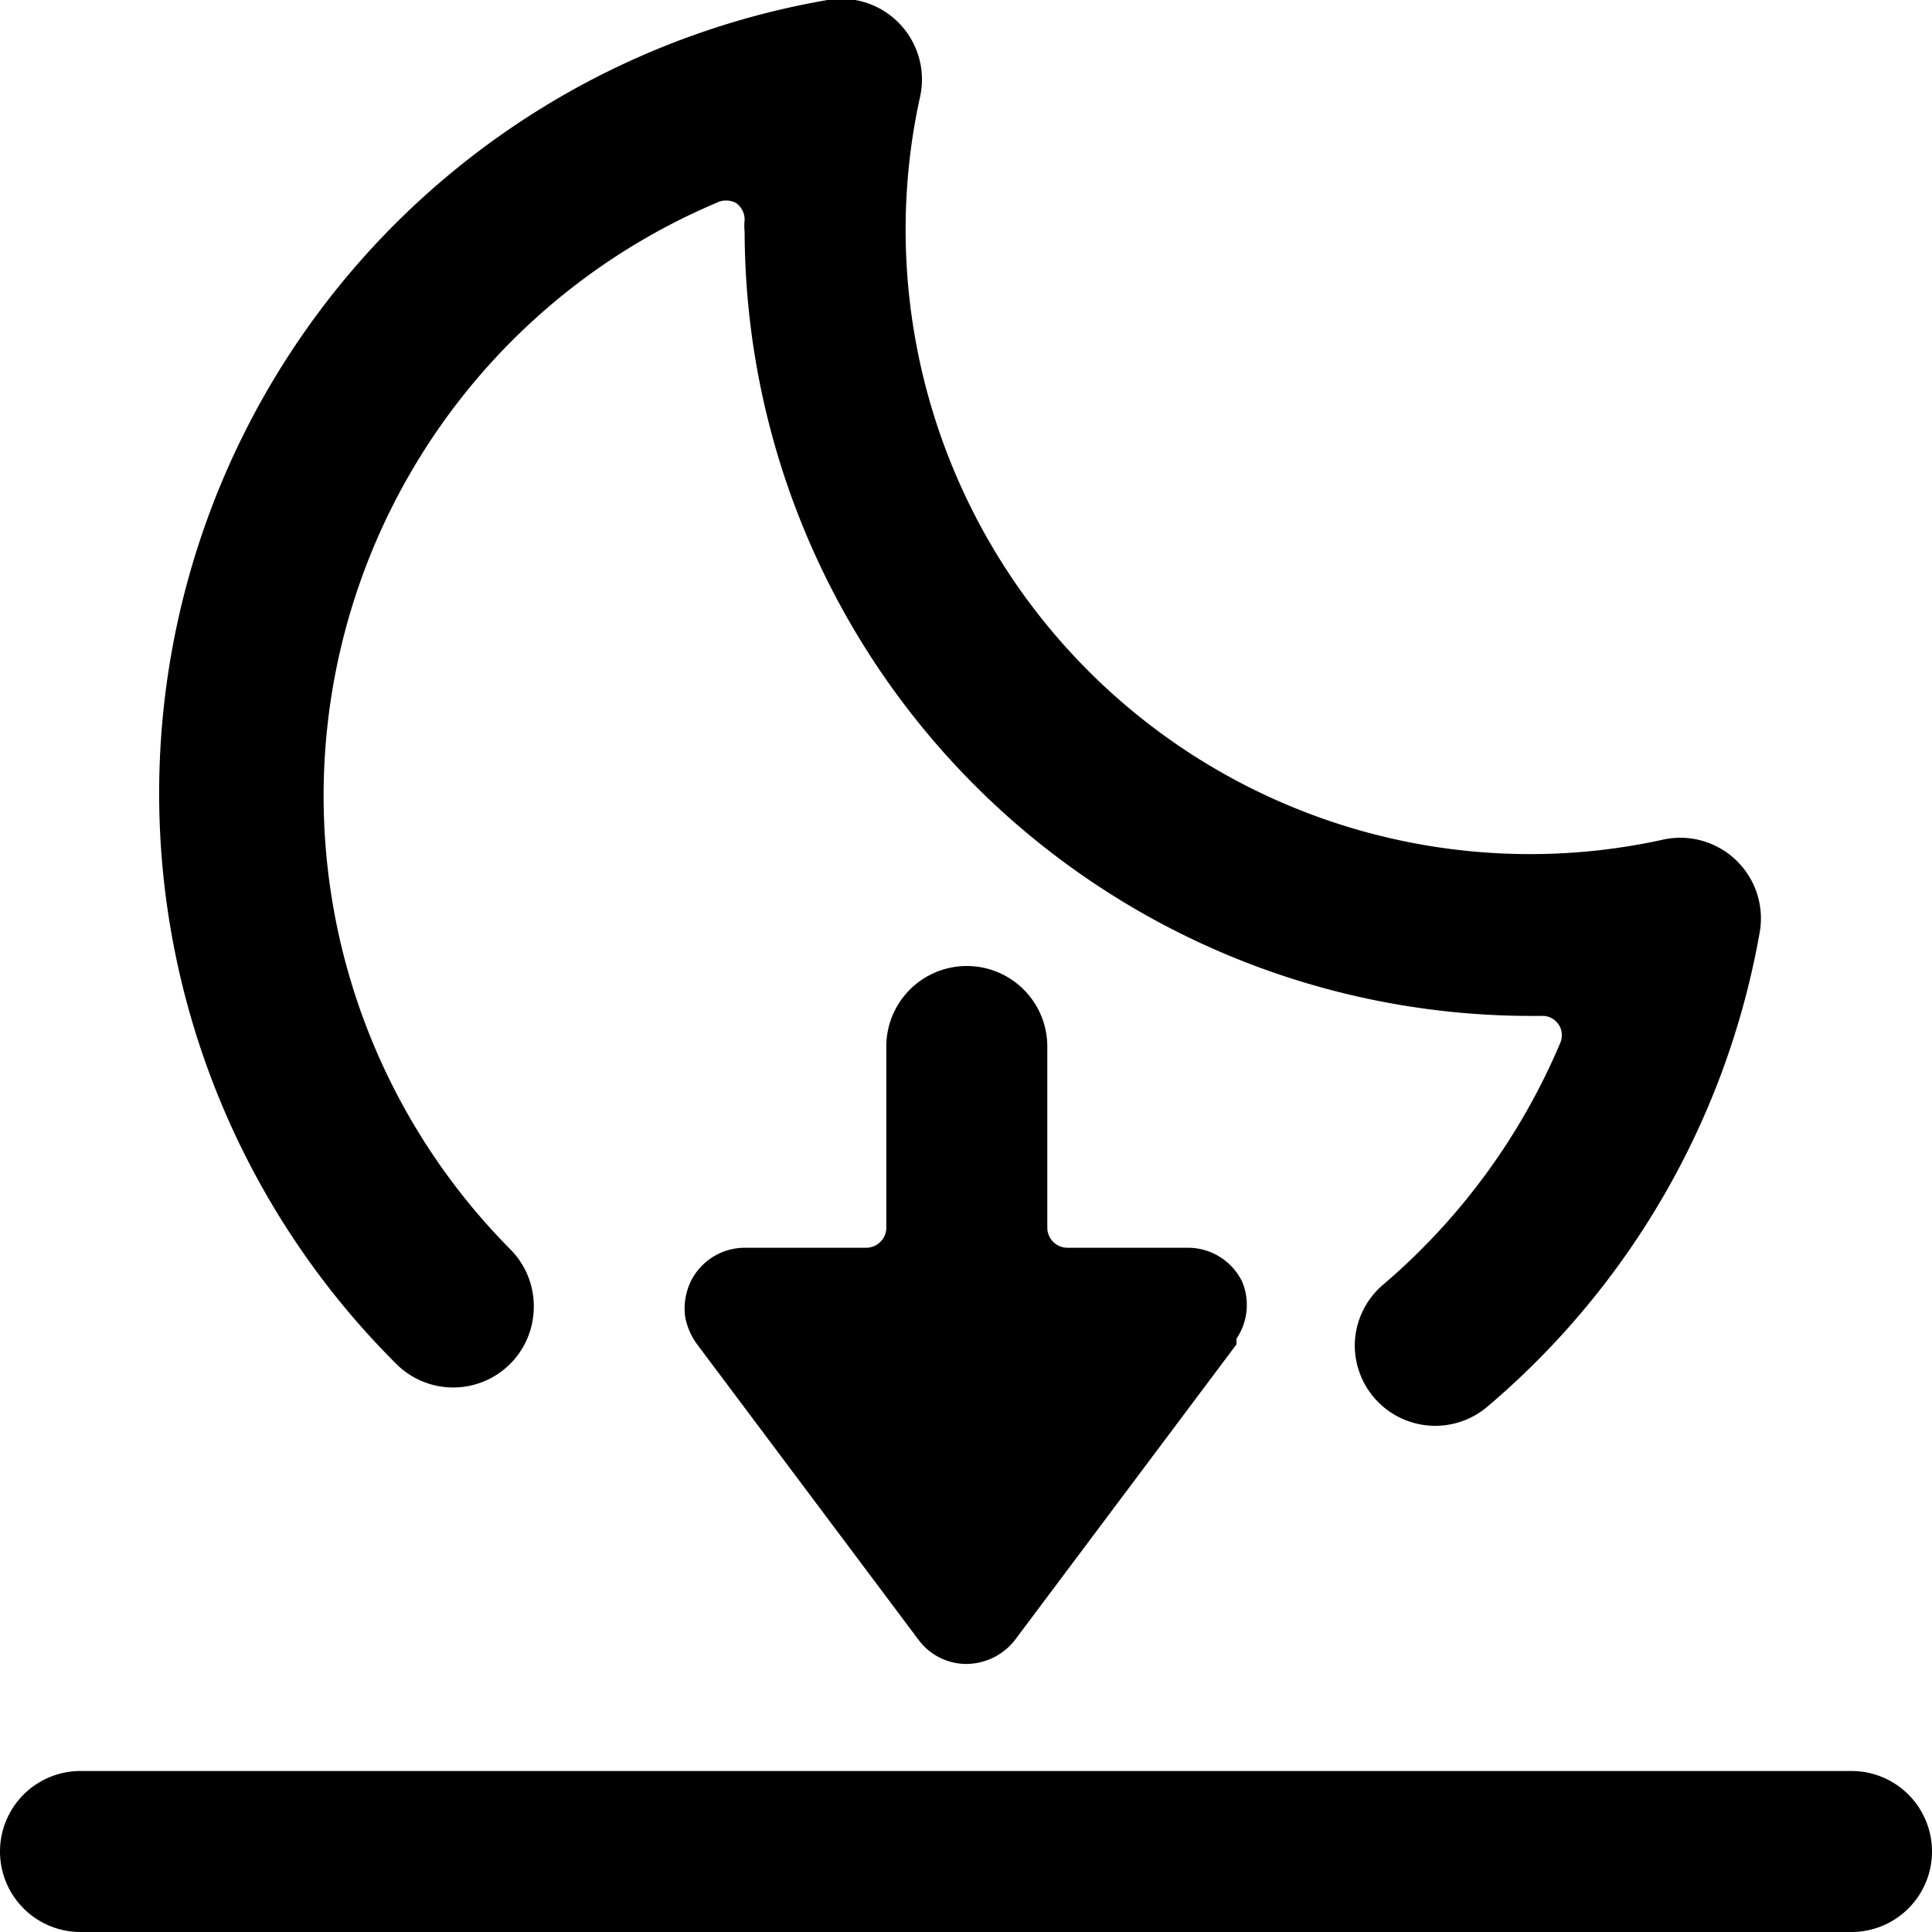 <svg xmlns="http://www.w3.org/2000/svg" viewBox="0 0 24 24"><g><path d="M4.92 16.94a1 1 0 0 0 1.42 0 1 1 0 0 0 0.29 -0.67 1 1 0 0 0 -0.29 -0.75 8 8 0 0 1 2.56 -13 0.26 0.26 0 0 1 0.24 0 0.25 0.25 0 0 1 0.11 0.21 0.76 0.76 0 0 0 0 0.15A9.77 9.77 0 0 0 19 12.62h0.15a0.24 0.24 0 0 1 0.23 0.34 8.07 8.07 0 0 1 -2.2 3 1 1 0 0 0 -0.35 0.72 1 1 0 0 0 1.64 0.8 10 10 0 0 0 3.39 -5.9 1 1 0 0 0 -0.3 -0.9 1 1 0 0 0 -0.9 -0.25 7.67 7.67 0 0 1 -1.66 0.18 7.76 7.76 0 0 1 -7.75 -7.75 7.67 7.67 0 0 1 0.18 -1.66 1 1 0 0 0 -0.25 -0.9 1 1 0 0 0 -0.9 -0.3 10 10 0 0 0 -5.36 16.94Z" fill="#000000" stroke-width="1"></path><path d="M15.43 15.92a0.75 0.75 0 0 0 -0.67 -0.42h-1.5a0.25 0.25 0 0 1 -0.25 -0.25V13a1 1 0 0 0 -2 0v2.25a0.25 0.25 0 0 1 -0.25 0.25h-1.5a0.75 0.75 0 0 0 -0.68 0.42 0.79 0.79 0 0 0 -0.07 0.43 0.83 0.83 0 0 0 0.15 0.35l2.75 3.67a0.74 0.74 0 0 0 0.6 0.3 0.77 0.77 0 0 0 0.6 -0.3l2.75 -3.67 0 -0.07a0.75 0.75 0 0 0 0.07 -0.71Z" fill="#000000" stroke-width="1"></path><path d="M23 22H1a1 1 0 0 0 0 2h22a1 1 0 0 0 0 -2Z" fill="#000000" stroke-width="1"></path></g></svg>